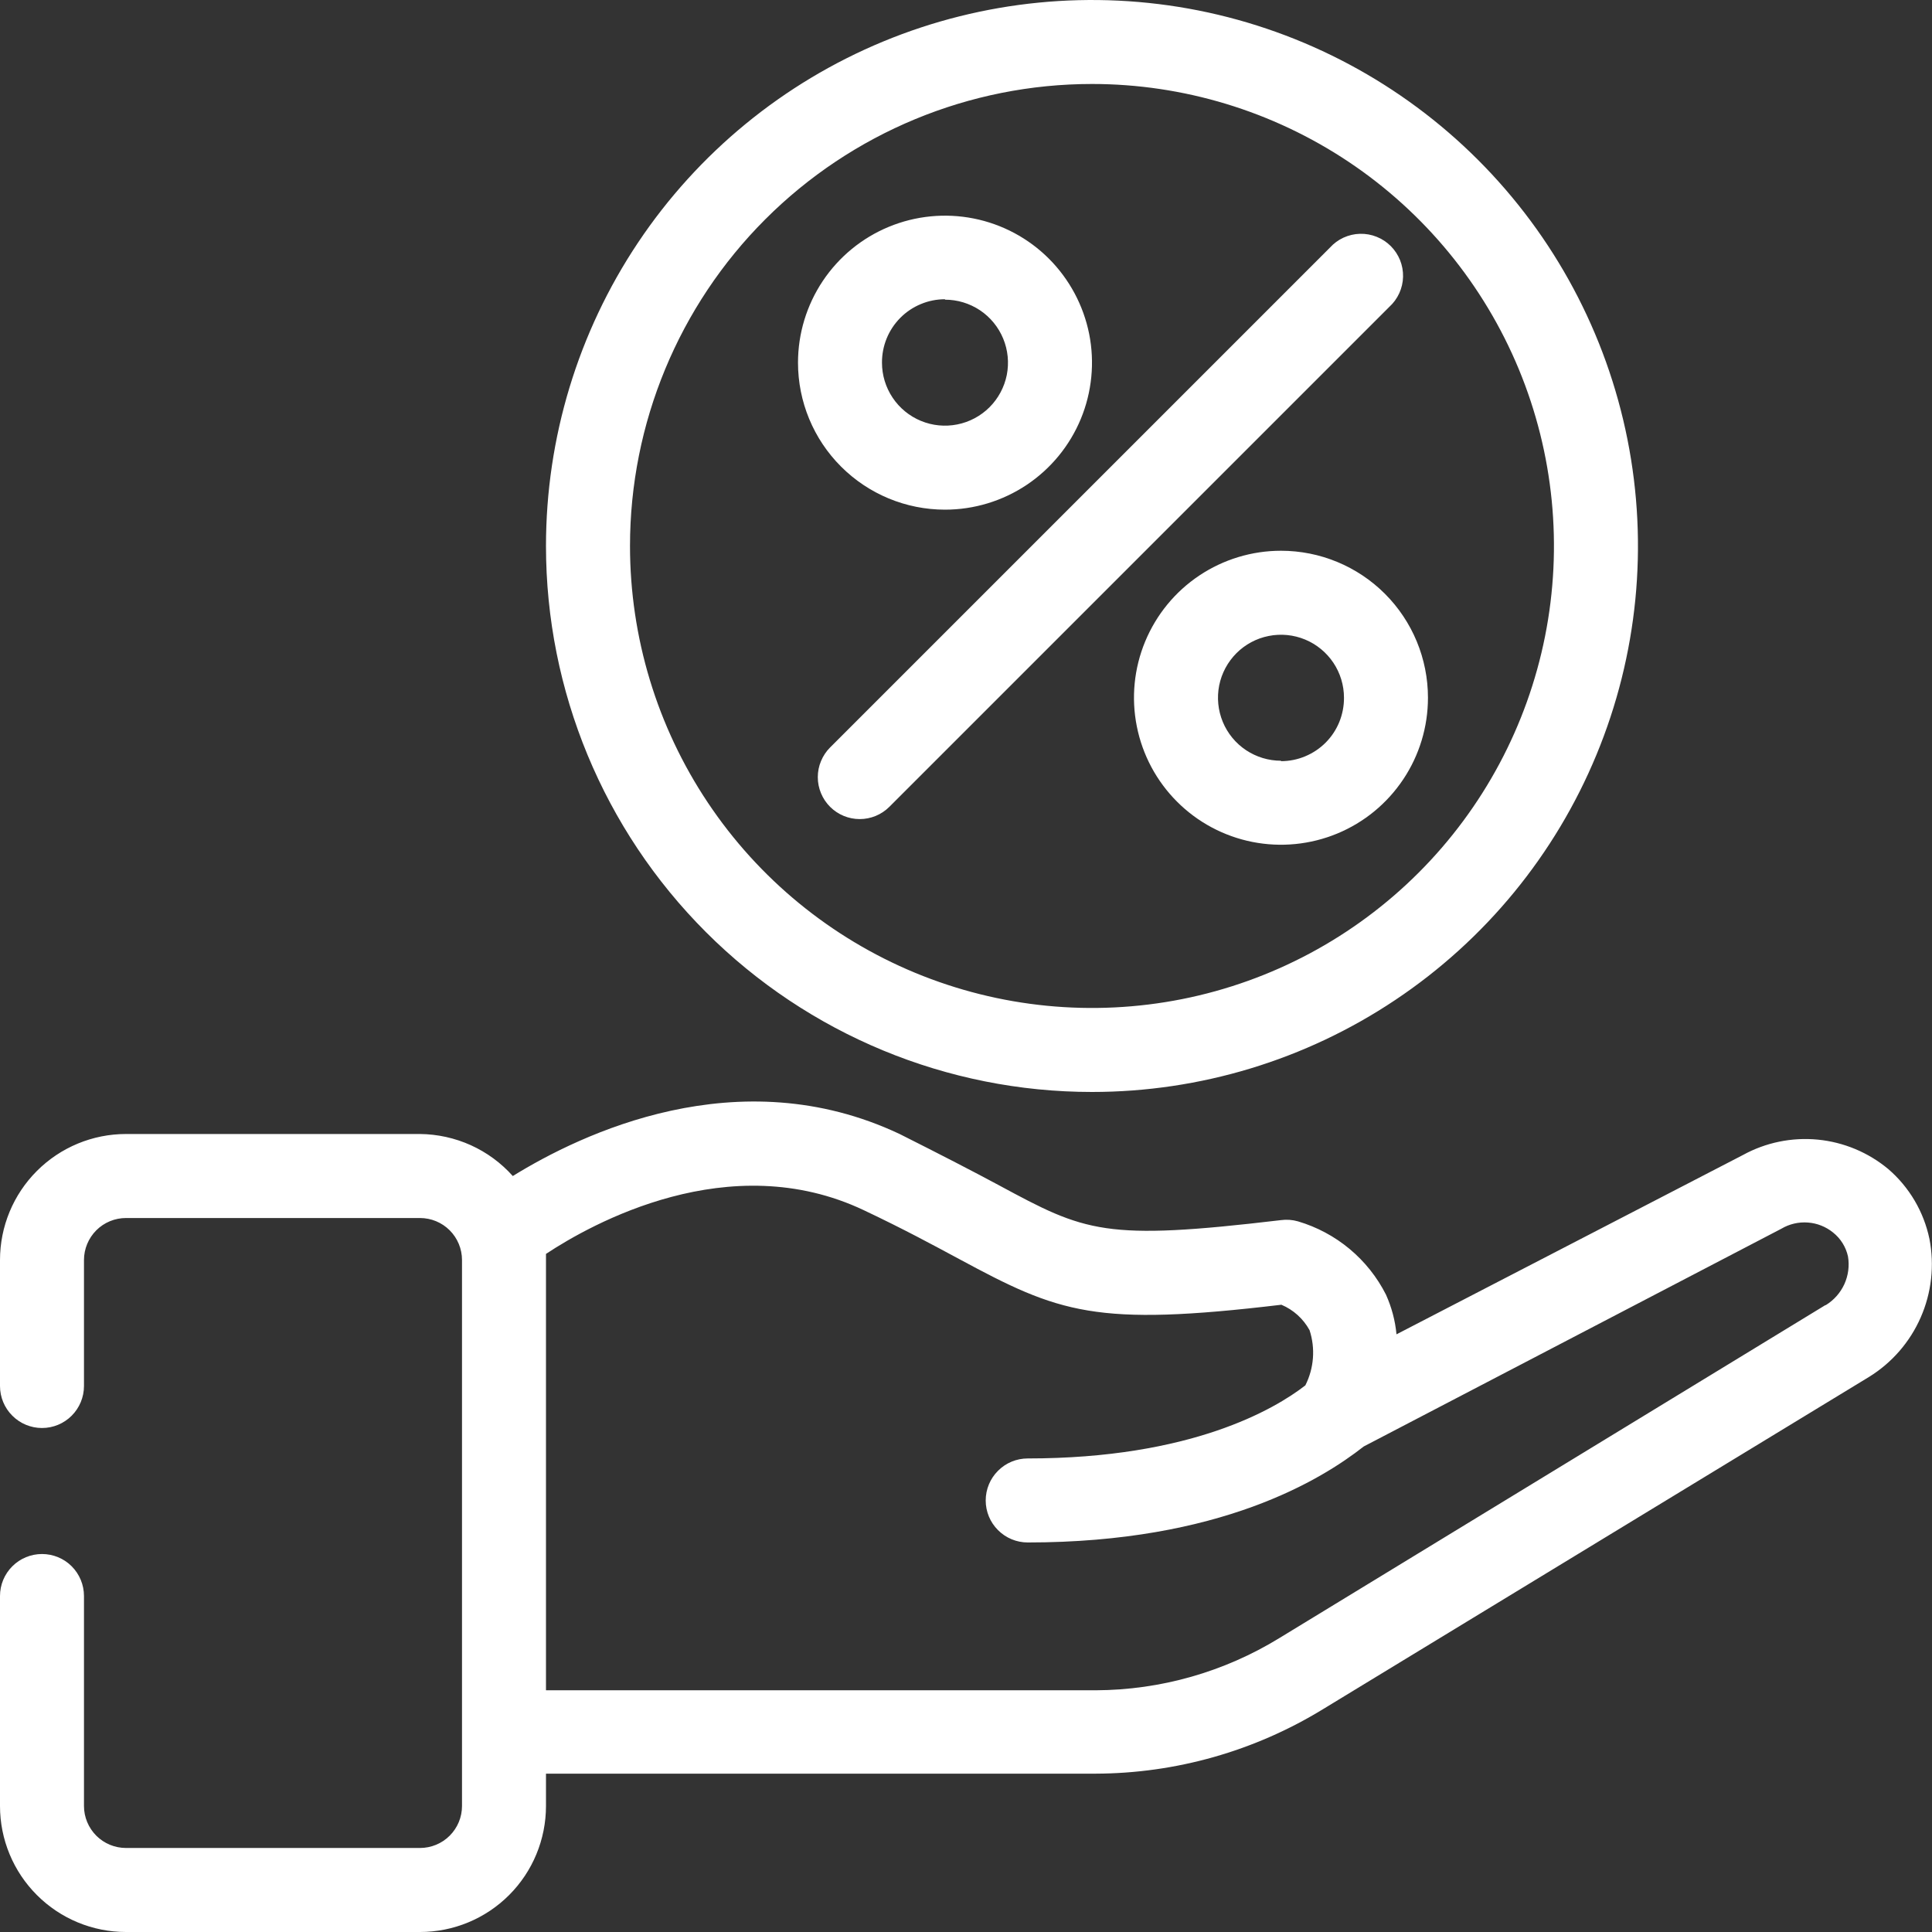 <svg xmlns="http://www.w3.org/2000/svg" width="45" height="45" viewBox="0 0 45 45" fill="none"><rect x="0" y="0" width="45" height="45" fill="#333333" stroke="none"/><path d="M29.837 12.828C29.159 12.828 28.497 13.029 27.934 13.405C27.371 13.781 26.933 14.316 26.673 14.942C26.414 15.567 26.346 16.256 26.479 16.92C26.611 17.584 26.937 18.194 27.416 18.673C27.894 19.152 28.505 19.478 29.169 19.61C29.833 19.742 30.521 19.674 31.147 19.415C31.773 19.156 32.307 18.717 32.683 18.154C33.06 17.591 33.26 16.929 33.26 16.252C33.26 15.344 32.9 14.473 32.258 13.831C31.616 13.189 30.745 12.828 29.837 12.828ZM29.837 17.719C29.546 17.719 29.263 17.633 29.021 17.472C28.78 17.311 28.592 17.082 28.481 16.814C28.37 16.545 28.341 16.25 28.397 15.966C28.454 15.681 28.594 15.42 28.799 15.214C29.004 15.009 29.266 14.869 29.55 14.813C29.835 14.756 30.13 14.785 30.398 14.896C30.666 15.007 30.895 15.195 31.057 15.437C31.218 15.678 31.304 15.962 31.304 16.252C31.305 16.445 31.268 16.637 31.195 16.817C31.122 16.996 31.014 17.159 30.878 17.296C30.741 17.433 30.579 17.542 30.4 17.616C30.222 17.691 30.03 17.729 29.837 17.729V17.719Z" fill="white"></path><path d="M22.011 11.871C22.688 11.871 23.35 11.67 23.913 11.294C24.476 10.918 24.915 10.383 25.174 9.758C25.433 9.132 25.501 8.443 25.369 7.779C25.236 7.115 24.91 6.505 24.432 6.026C23.953 5.547 23.343 5.221 22.678 5.089C22.014 4.957 21.326 5.025 20.7 5.284C20.075 5.543 19.54 5.982 19.164 6.545C18.788 7.108 18.587 7.77 18.587 8.447C18.587 9.355 18.947 10.226 19.59 10.868C20.232 11.51 21.102 11.871 22.011 11.871ZM22.011 6.98C22.301 6.98 22.584 7.066 22.826 7.227C23.067 7.388 23.255 7.618 23.366 7.886C23.477 8.154 23.506 8.449 23.45 8.734C23.393 9.018 23.253 9.28 23.048 9.485C22.843 9.69 22.581 9.83 22.297 9.886C22.012 9.943 21.717 9.914 21.449 9.803C21.181 9.692 20.952 9.504 20.791 9.263C20.629 9.021 20.543 8.738 20.543 8.447C20.542 8.254 20.579 8.062 20.652 7.883C20.725 7.704 20.833 7.541 20.97 7.403C21.106 7.266 21.268 7.157 21.447 7.083C21.625 7.008 21.817 6.97 22.011 6.97V6.98Z" fill="white"></path><path d="M19.335 18.793C19.518 18.976 19.766 19.078 20.025 19.078C20.283 19.078 20.531 18.976 20.714 18.793L32.36 7.147C32.458 7.058 32.537 6.95 32.592 6.829C32.647 6.709 32.677 6.578 32.68 6.446C32.683 6.313 32.659 6.182 32.61 6.059C32.56 5.936 32.486 5.824 32.393 5.731C32.299 5.637 32.187 5.564 32.064 5.515C31.941 5.466 31.809 5.442 31.676 5.446C31.544 5.449 31.413 5.48 31.293 5.535C31.173 5.59 31.065 5.67 30.976 5.768L19.335 17.409C19.244 17.5 19.172 17.608 19.123 17.727C19.073 17.845 19.048 17.973 19.048 18.101C19.048 18.23 19.073 18.357 19.123 18.476C19.172 18.595 19.244 18.702 19.335 18.793Z" fill="white"></path><path d="M43.982 27.23C43.516 26.842 42.944 26.603 42.34 26.544C41.736 26.486 41.129 26.61 40.597 26.902L32.527 31.079C32.497 30.76 32.414 30.448 32.282 30.155C32.075 29.746 31.786 29.383 31.434 29.09C31.081 28.796 30.672 28.578 30.233 28.448C30.104 28.411 29.969 28.401 29.836 28.419C25.713 28.908 25.288 28.698 23.258 27.602C22.666 27.284 21.927 26.902 20.954 26.413C17.193 24.638 13.529 26.413 11.944 27.392C11.672 27.087 11.339 26.843 10.967 26.674C10.594 26.506 10.191 26.417 9.782 26.413H2.935C2.156 26.413 1.41 26.723 0.86 27.273C0.309 27.823 0 28.57 0 29.348V32.283C0 32.542 0.103 32.791 0.287 32.974C0.47 33.158 0.719 33.261 0.978 33.261C1.238 33.261 1.487 33.158 1.67 32.974C1.853 32.791 1.956 32.542 1.956 32.283V29.348C1.956 29.089 2.06 28.84 2.243 28.656C2.426 28.473 2.675 28.37 2.935 28.37H9.782C10.042 28.37 10.291 28.473 10.474 28.656C10.658 28.84 10.761 29.089 10.761 29.348V42.065C10.761 42.325 10.658 42.573 10.474 42.757C10.291 42.94 10.042 43.043 9.782 43.043H2.935C2.675 43.043 2.426 42.94 2.243 42.757C2.06 42.573 1.956 42.325 1.956 42.065V37.174C1.956 36.914 1.853 36.666 1.67 36.482C1.487 36.299 1.238 36.196 0.978 36.196C0.719 36.196 0.47 36.299 0.287 36.482C0.103 36.666 0 36.914 0 37.174V42.065C0 42.843 0.309 43.59 0.86 44.14C1.41 44.691 2.156 45 2.935 45H9.782C10.561 45 11.307 44.691 11.858 44.14C12.408 43.59 12.717 42.843 12.717 42.065V41.312H25.522C27.391 41.306 29.221 40.786 30.815 39.81L43.532 32.072C44.065 31.743 44.486 31.259 44.737 30.685C44.989 30.111 45.06 29.474 44.941 28.859C44.809 28.225 44.472 27.652 43.982 27.23ZM42.514 30.4L29.802 38.152C28.514 38.943 27.034 39.364 25.522 39.37H12.717V29.348C12.717 29.299 12.717 29.255 12.717 29.206C13.774 28.507 16.987 26.702 20.122 28.189C21.052 28.629 21.737 29.001 22.338 29.324C24.676 30.585 25.503 30.908 29.846 30.39C30.125 30.507 30.356 30.716 30.502 30.982C30.641 31.407 30.605 31.869 30.404 32.268C29.685 32.826 27.738 33.97 23.938 33.97C23.678 33.97 23.429 34.073 23.246 34.257C23.062 34.44 22.959 34.689 22.959 34.949C22.959 35.208 23.062 35.457 23.246 35.64C23.429 35.824 23.678 35.927 23.938 35.927C28.428 35.927 30.785 34.459 31.764 33.691L41.492 28.619C41.678 28.509 41.892 28.459 42.108 28.475C42.323 28.49 42.528 28.572 42.695 28.707C42.872 28.848 42.995 29.044 43.043 29.265C43.08 29.484 43.05 29.71 42.958 29.912C42.865 30.114 42.714 30.284 42.524 30.4H42.514Z" fill="white"></path><path d="M25.434 25.434C27.95 25.434 30.408 24.689 32.499 23.291C34.591 21.894 36.221 19.908 37.183 17.584C38.146 15.26 38.398 12.703 37.907 10.236C37.416 7.769 36.205 5.503 34.427 3.725C32.648 1.946 30.382 0.735 27.915 0.244C25.448 -0.246 22.891 0.006 20.568 0.968C18.244 1.931 16.258 3.561 14.86 5.652C13.463 7.743 12.717 10.202 12.717 12.717C12.717 16.09 14.057 19.325 16.442 21.71C18.827 24.095 22.061 25.434 25.434 25.434ZM25.434 1.956C27.562 1.956 29.643 2.588 31.413 3.77C33.182 4.952 34.561 6.633 35.376 8.599C36.19 10.566 36.403 12.729 35.988 14.816C35.573 16.904 34.548 18.821 33.043 20.326C31.538 21.831 29.621 22.856 27.534 23.271C25.446 23.686 23.283 23.473 21.316 22.659C19.35 21.844 17.669 20.465 16.487 18.695C15.305 16.926 14.674 14.845 14.674 12.717C14.674 9.863 15.807 7.126 17.825 5.108C19.843 3.09 22.58 1.956 25.434 1.956Z" fill="white"></path></svg>